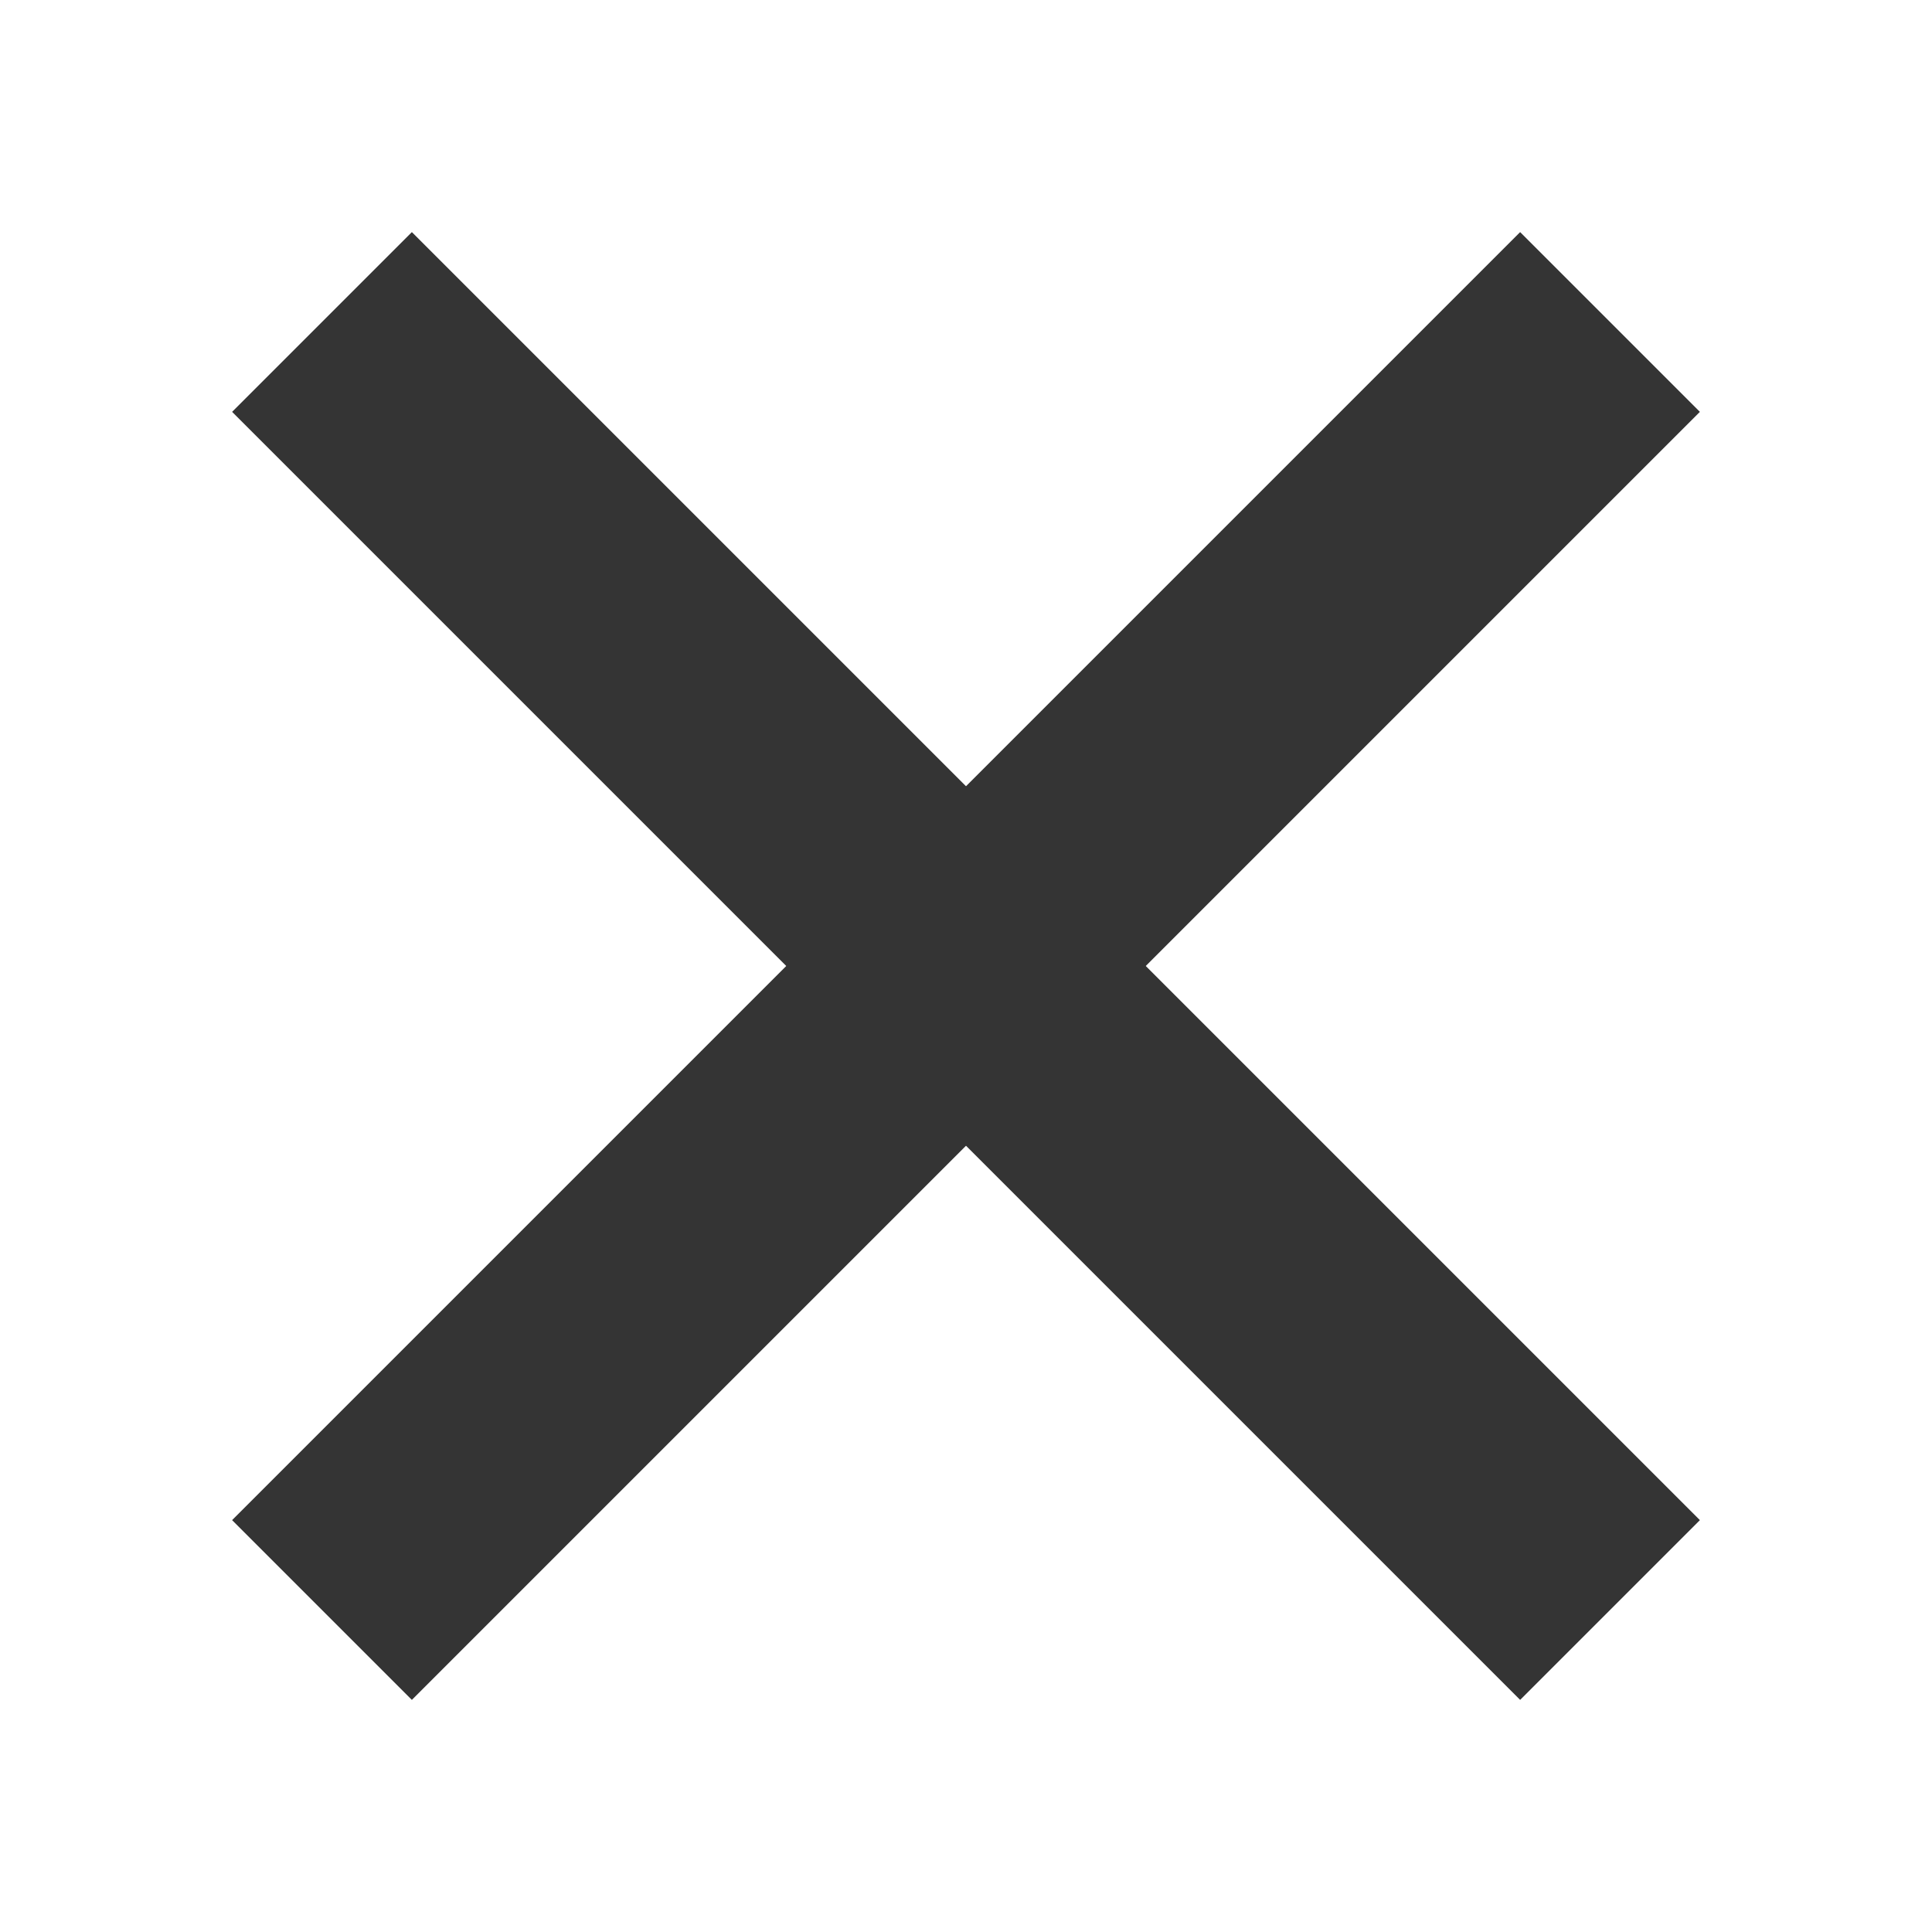 <svg width="38" height="38" viewBox="0 0 38 38" fill="none" xmlns="http://www.w3.org/2000/svg">
<path d="M6.333 6.333L31.667 31.667" stroke="#343434" stroke-width="5"/>
<path d="M6.333 31.667L31.667 6.333" stroke="#343434" stroke-width="5"/>
</svg>
